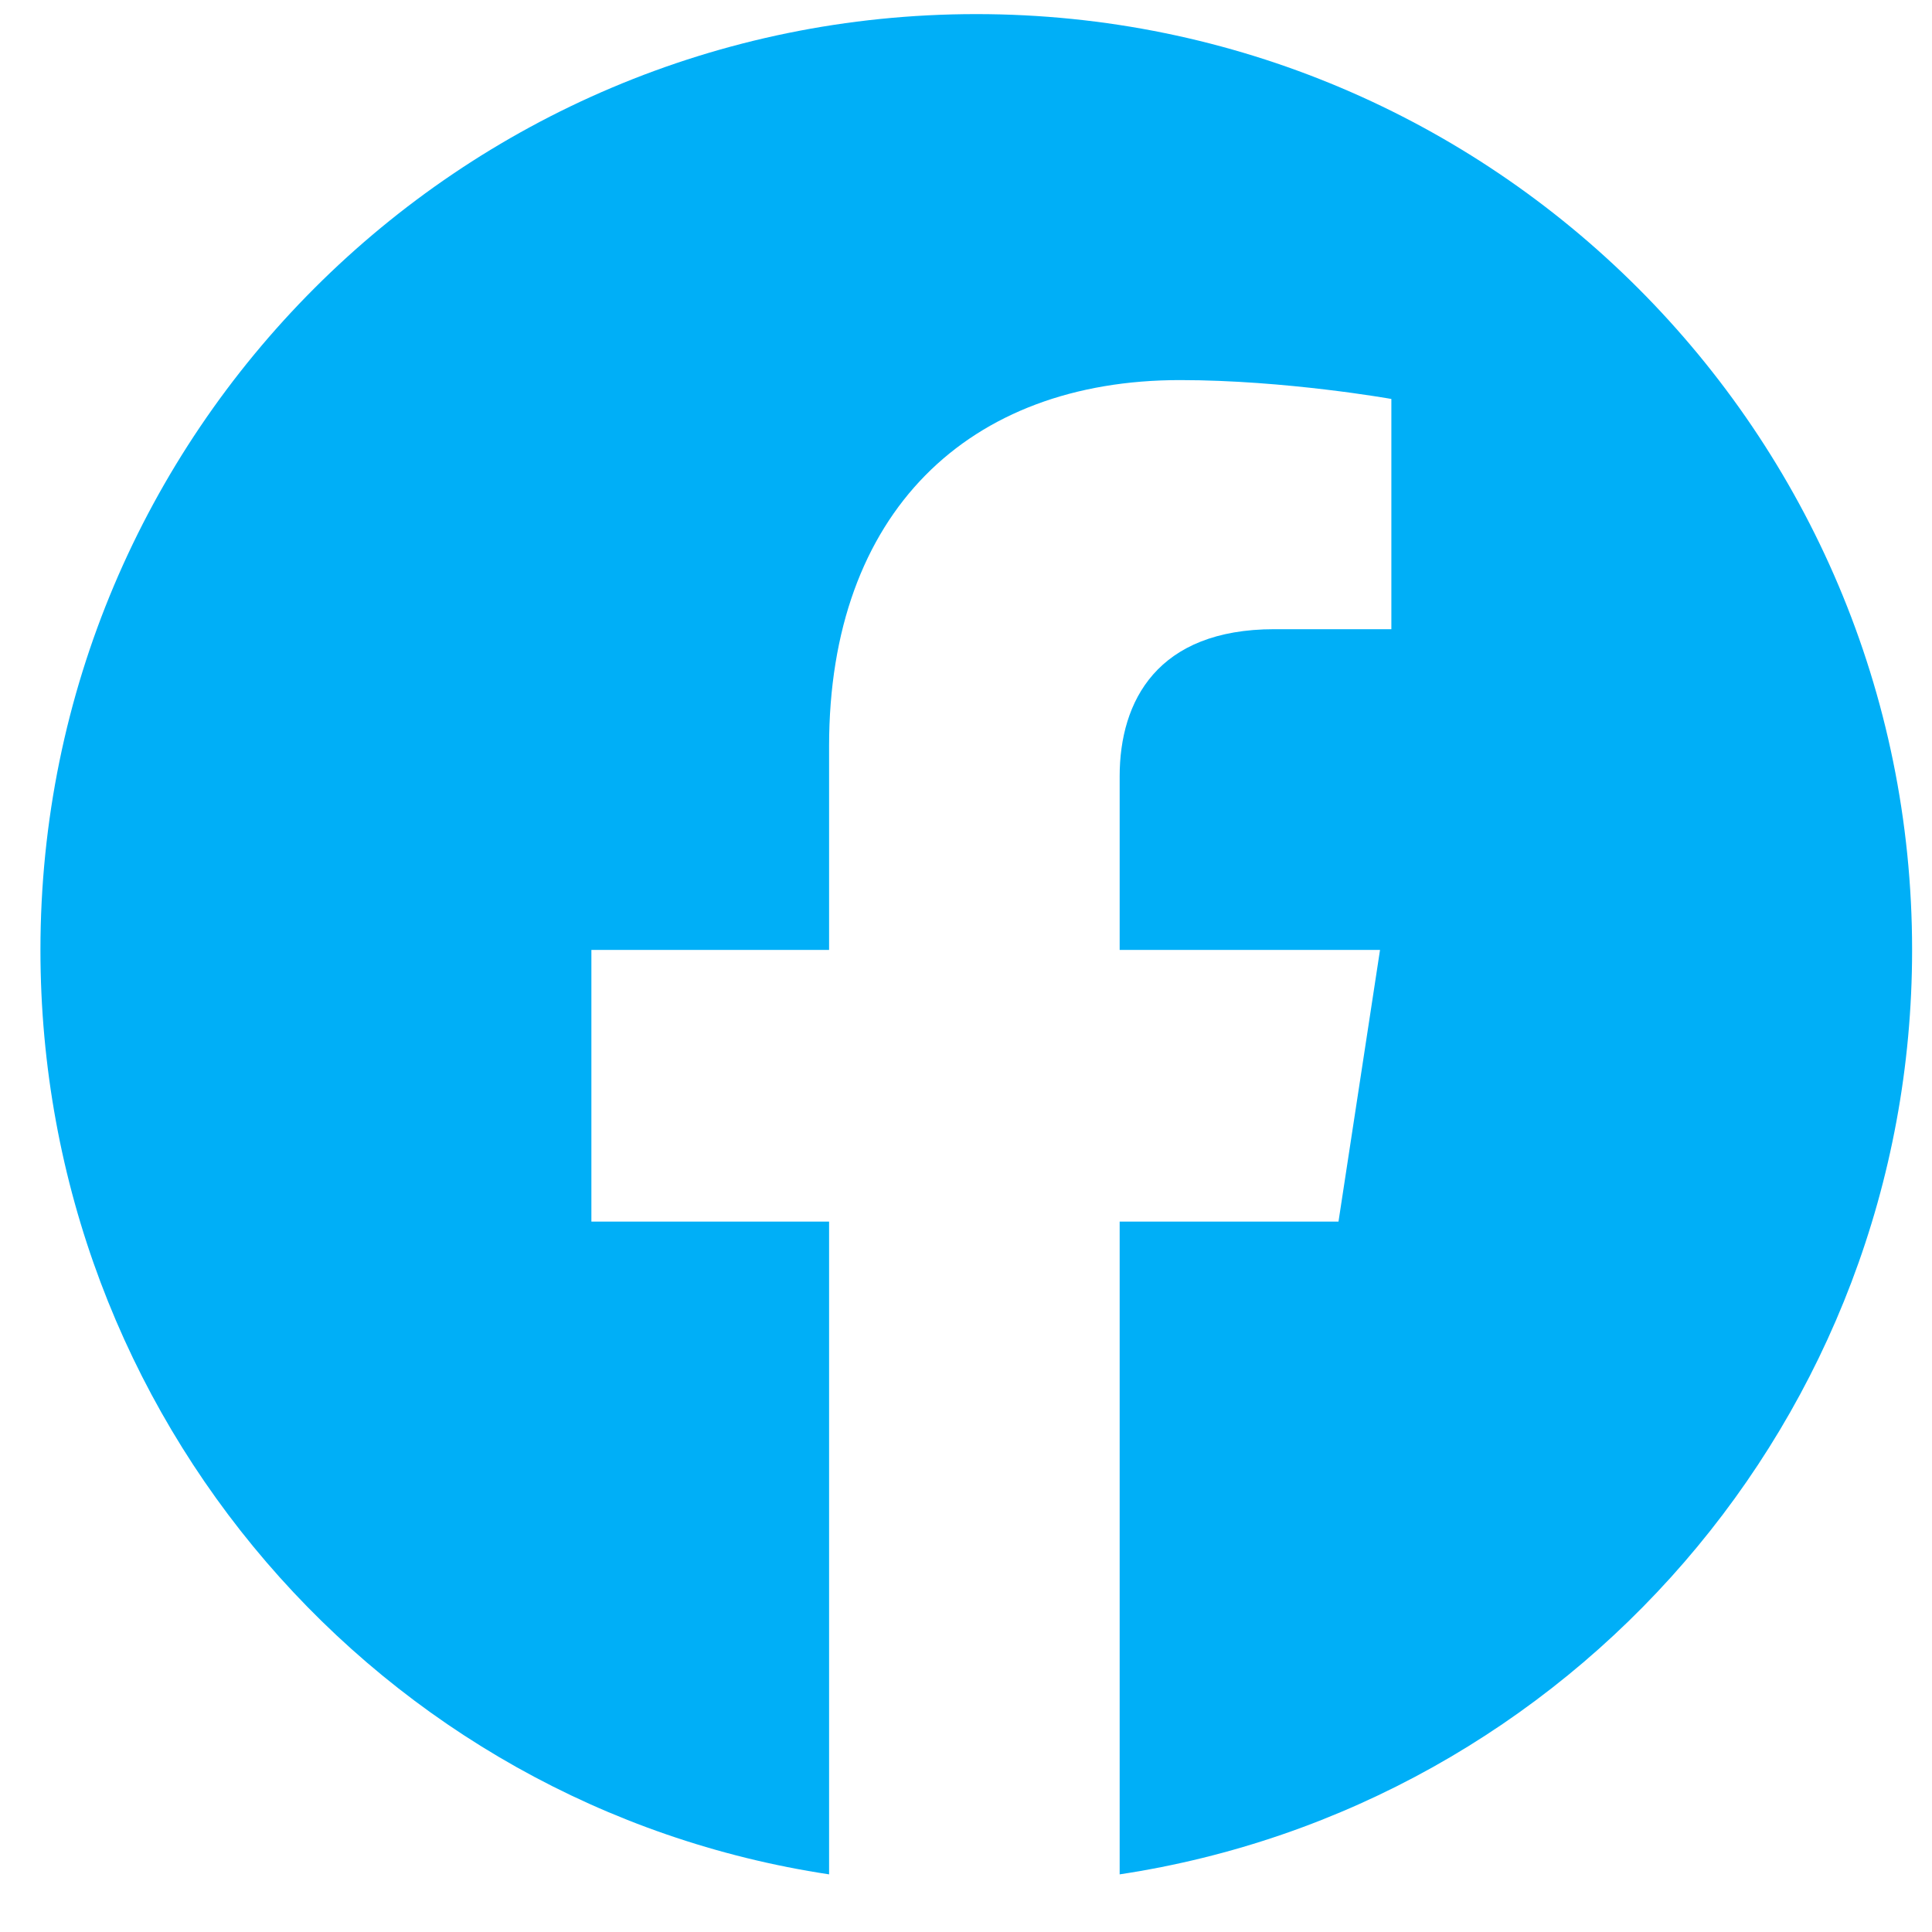 <svg width="30" height="30" viewBox="0 0 30 30" fill="none" xmlns="http://www.w3.org/2000/svg">
<path d="M29.691 14.75C29.691 22.016 24.359 28.051 17.386 29.105V18.969H20.784L21.429 14.75H17.386V12.055C17.386 10.883 17.972 9.77 19.788 9.77H21.605V6.195C21.605 6.195 19.964 5.902 18.323 5.902C15.042 5.902 12.874 7.953 12.874 11.586V14.75H9.183V18.969H12.874V29.105C5.902 28.051 0.628 22.016 0.628 14.75C0.628 6.723 7.132 0.219 15.159 0.219C23.187 0.219 29.691 6.723 29.691 14.75Z" fill="#00AFF7"/>
</svg>
